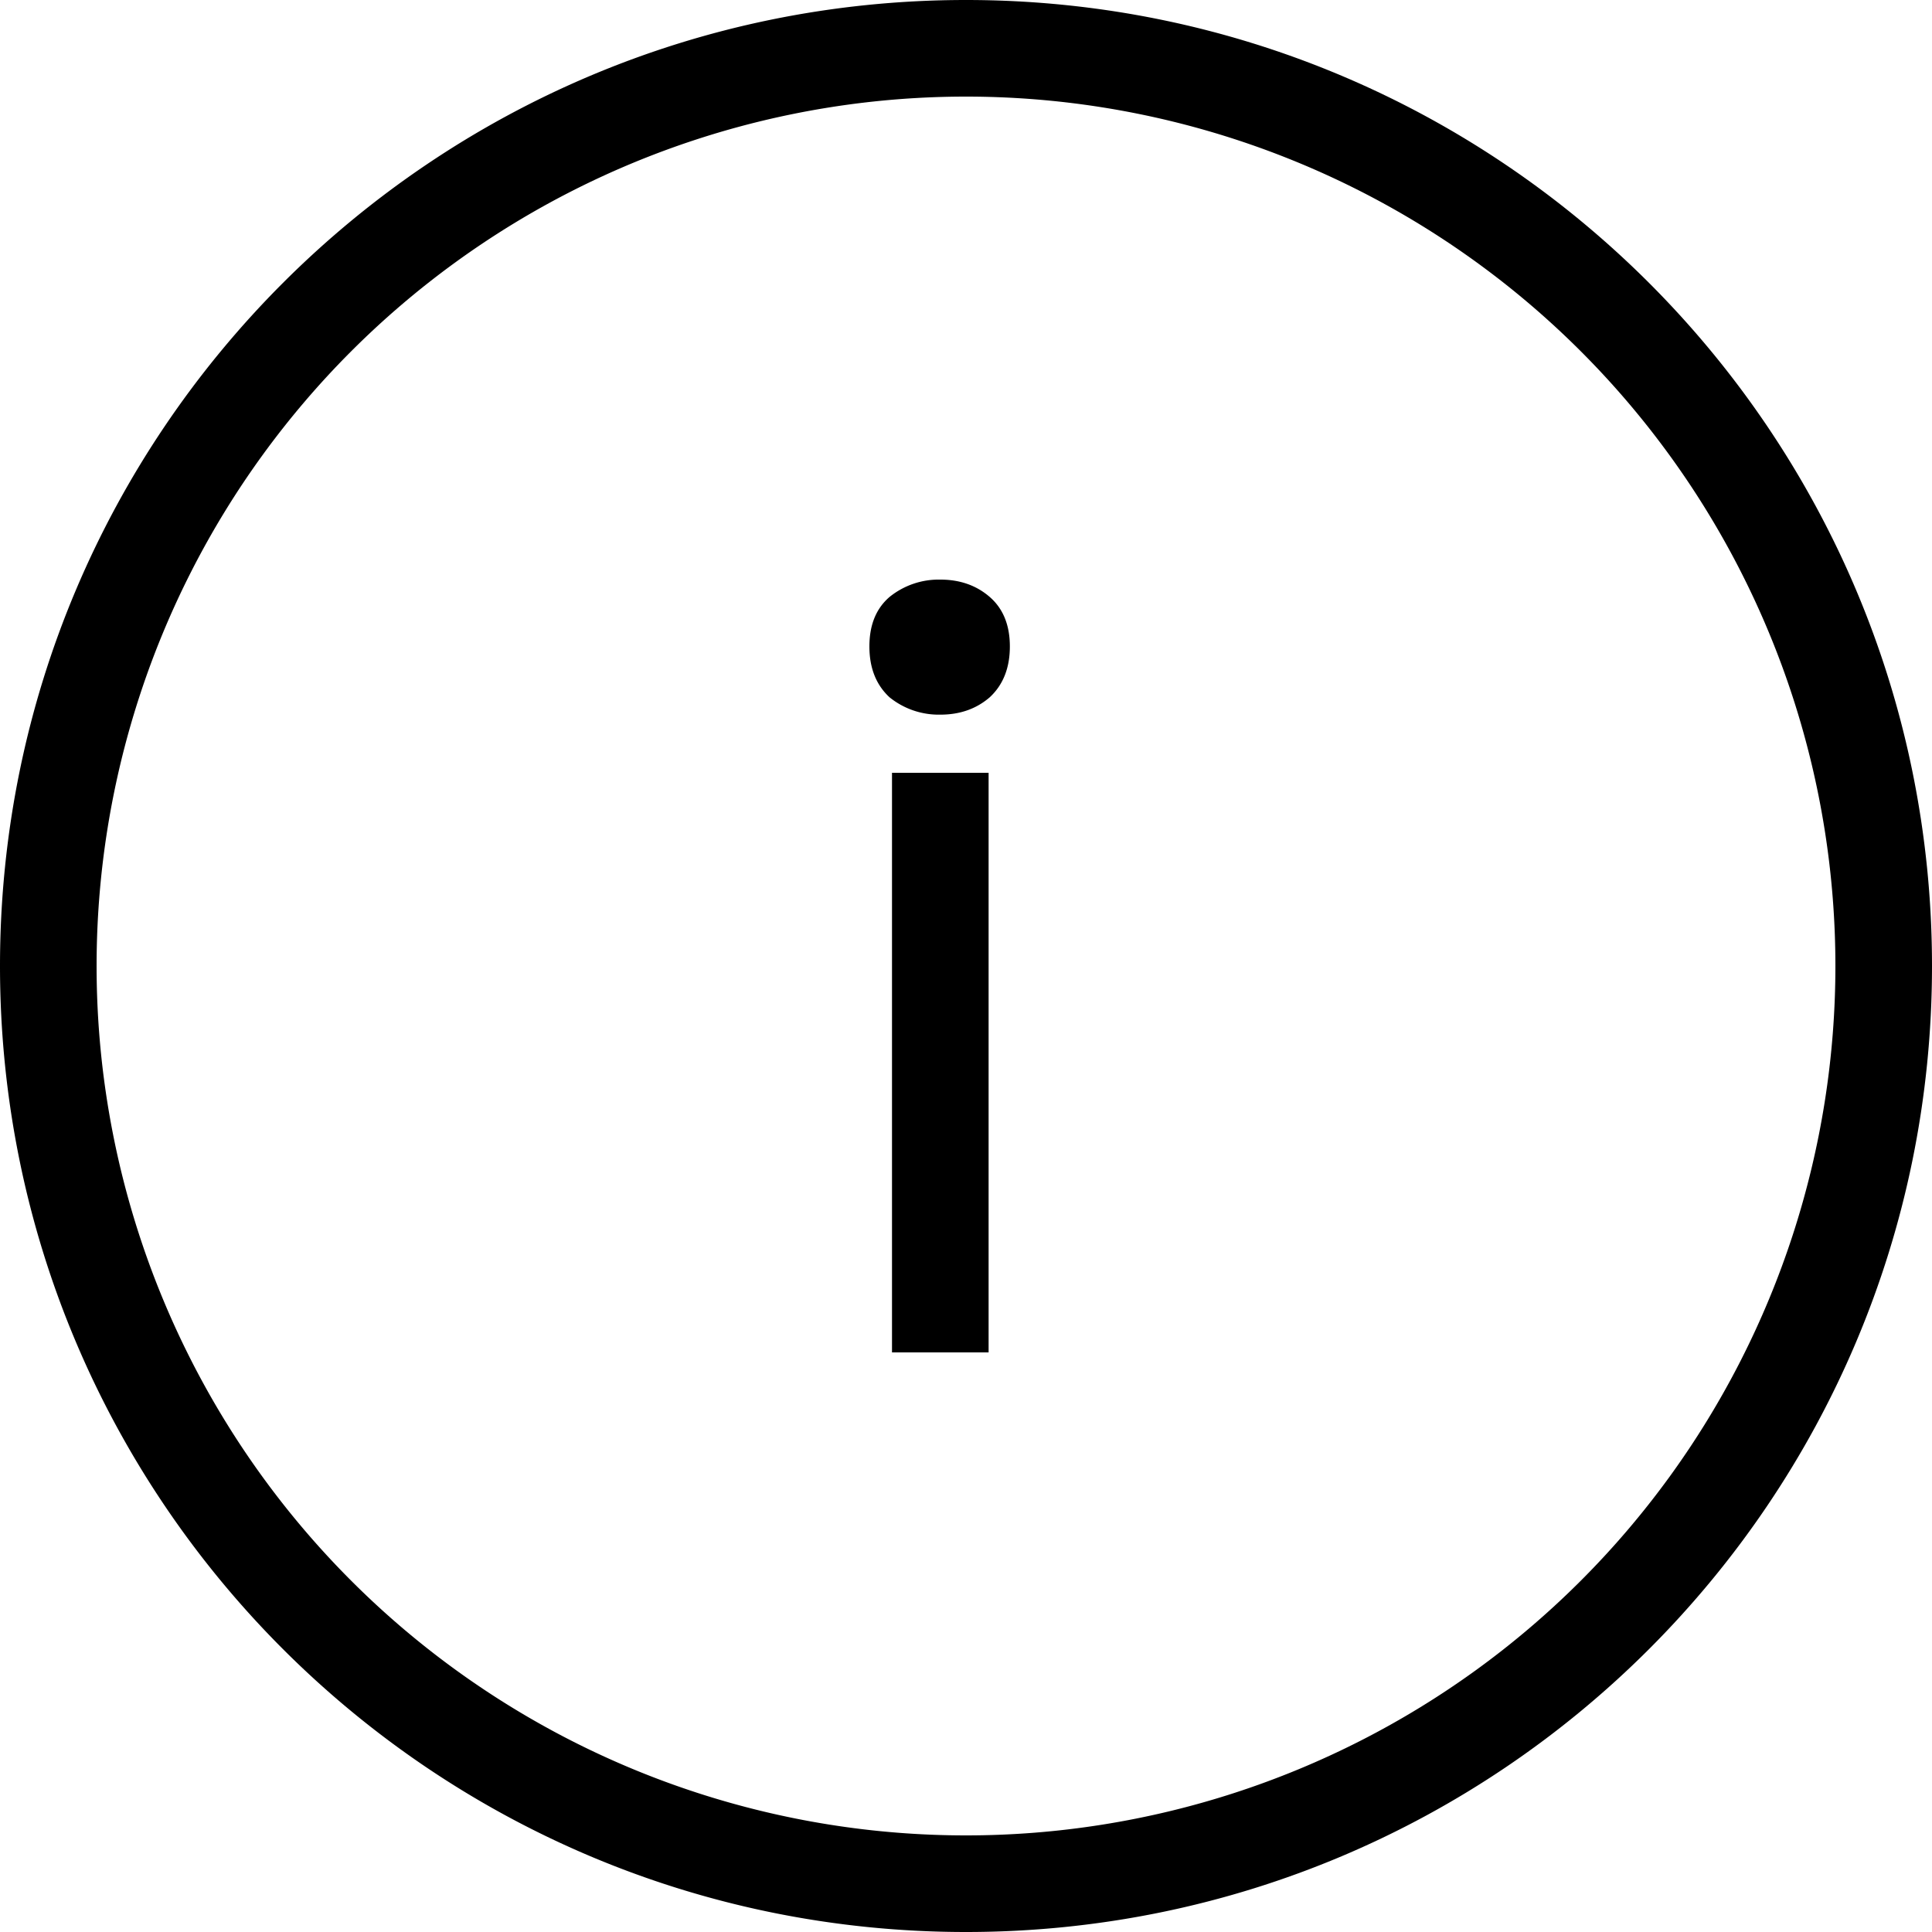 <svg xmlns="http://www.w3.org/2000/svg" width="20" height="20" fill="none" xmlns:v="https://vecta.io/nano"><g clip-path="url(#A)" fill="#000"><path fill-rule="evenodd" d="M10 19a9 9 0 1 0 0-18 9 9 0 1 0 0 18zm0 1c5.523 0 10-4.477 10-10S15.523 0 10 0 0 4.477 0 10s4.477 10 10 10z"/><path d="M10.246 6.18c.138.12.208.291.208.512s-.069.397-.208.526c-.139.12-.309.18-.512.18a.81.81 0 0 1-.526-.18C9.069 7.089 9 6.914 9 6.692s.069-.392.208-.512A.81.81 0 0 1 9.734 6c.203 0 .374.06.512.18z"/><path fill-rule="evenodd" d="M9.234 14V8h1v6h-1z"/></g><defs><clipPath id="A"><path fill="#fff" d="M0 0h20v20H0z"/></clipPath></defs></svg>
